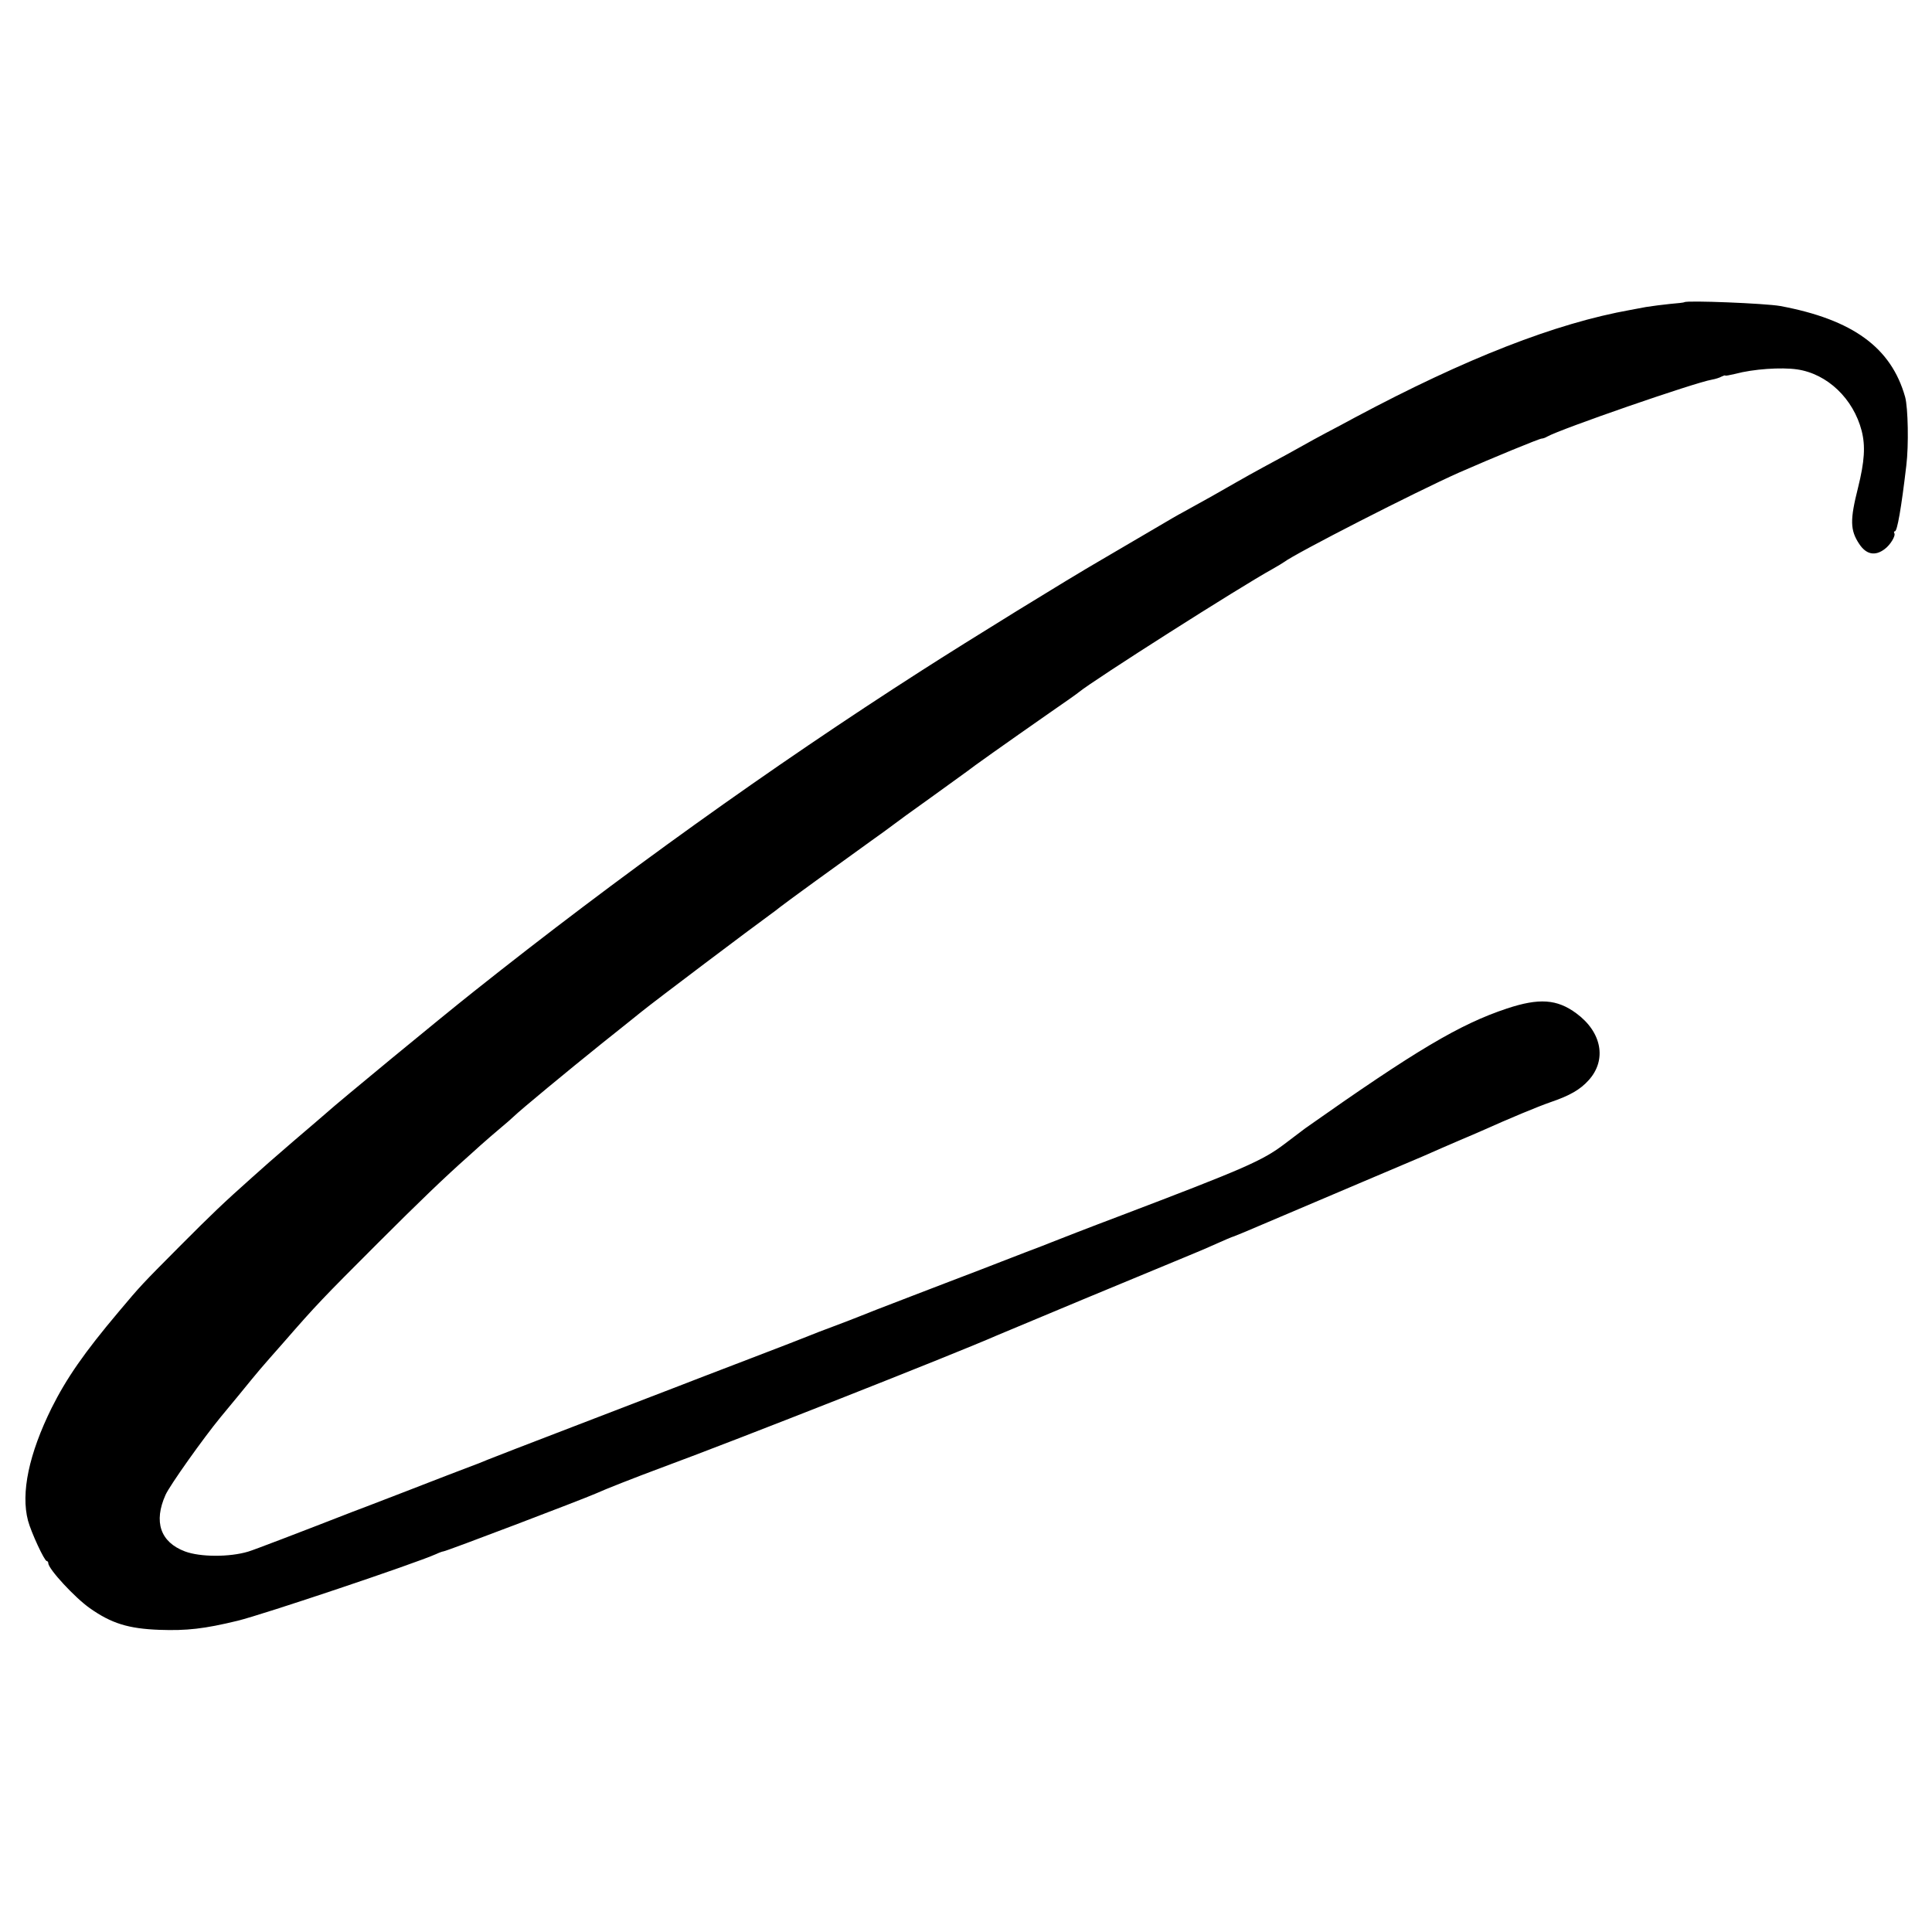 <?xml version="1.0" standalone="no"?>
<!DOCTYPE svg PUBLIC "-//W3C//DTD SVG 20010904//EN"
 "http://www.w3.org/TR/2001/REC-SVG-20010904/DTD/svg10.dtd">
<svg version="1.0" xmlns="http://www.w3.org/2000/svg"
 width="1000pt" height="1000pt" viewBox="0 0 1000 1000"
 preserveAspectRatio="xMidYMid meet">
<g transform="translate(0,1000) scale(0.1,-0.1)"
fill="#000000" stroke="none">
<path d="M8719 8436 c-2 -2 -35 -6 -74 -9 -38 -4 -95 -11 -125 -16 -30 -6 -66
-12 -80 -15 -387 -69 -852 -250 -1427 -557 -40 -22 -108 -58 -150 -80 -43 -23
-91 -49 -108 -59 -16 -9 -57 -32 -90 -50 -218 -118 -176 -95 -390 -217 -78
-43 -147 -82 -155 -86 -8 -4 -31 -17 -50 -28 -32 -19 -299 -175 -370 -217
-170 -98 -684 -415 -930 -573 -779 -499 -1576 -1071 -2320 -1663 -168 -133
-703 -574 -760 -626 -16 -14 -39 -34 -51 -44 -23 -19 -222 -190 -245 -211 -6
-5 -46 -41 -90 -80 -146 -130 -208 -189 -379 -361 -188 -189 -197 -198 -311
-334 -178 -211 -270 -344 -347 -498 -117 -237 -160 -439 -122 -583 16 -60 85
-209 97 -209 4 0 8 -5 8 -11 0 -30 138 -179 215 -233 112 -79 200 -106 360
-112 141 -5 232 5 405 47 128 31 915 295 1027 345 17 8 34 14 38 14 13 0 717
268 790 300 43 20 206 84 330 130 401 148 1517 588 1750 690 11 5 211 88 445
186 559 232 611 253 635 264 90 40 136 60 140 60 2 0 82 33 177 74 95 40 308
131 473 201 165 70 314 133 330 140 63 28 123 54 195 85 41 17 89 38 105 45
154 69 294 127 360 150 100 34 154 65 198 114 95 105 68 249 -64 346 -100 74
-193 80 -359 25 -244 -81 -471 -216 -1044 -620 -11 -8 -60 -45 -107 -81 -115
-87 -204 -126 -864 -377 -141 -53 -318 -122 -340 -131 -11 -5 -74 -29 -140
-54 -66 -26 -172 -66 -235 -91 -63 -24 -223 -85 -355 -136 -132 -50 -253 -98
-270 -105 -16 -7 -75 -29 -130 -50 -55 -20 -113 -43 -130 -50 -16 -7 -156 -61
-310 -120 -154 -59 -329 -126 -390 -150 -60 -23 -294 -113 -520 -200 -225 -86
-423 -163 -440 -170 -16 -7 -68 -28 -115 -45 -47 -18 -134 -51 -195 -75 -60
-23 -159 -62 -220 -85 -60 -23 -137 -53 -170 -65 -285 -111 -515 -199 -540
-206 -96 -29 -248 -29 -328 1 -127 48 -163 153 -100 293 22 49 196 294 285
402 9 11 52 63 95 115 110 135 106 130 233 274 168 193 200 226 485 511 213
213 346 341 469 450 6 6 34 30 61 55 28 25 74 65 104 90 30 25 61 52 70 61 36
35 278 235 456 378 105 84 197 157 205 164 65 53 584 444 669 505 13 9 35 26
50 38 26 21 310 227 469 341 48 34 99 71 113 82 14 11 104 77 200 145 96 69
179 129 184 133 23 19 195 141 430 305 77 53 145 101 150 106 77 63 833 544
1000 636 28 16 55 32 60 36 62 47 686 366 907 464 173 76 416 176 428 176 6 0
18 4 28 10 68 39 764 280 853 295 17 3 40 10 50 16 11 5 19 8 19 5 0 -2 23 2
52 9 93 25 237 35 320 23 157 -23 291 -152 334 -318 20 -79 15 -158 -19 -295
-42 -166 -41 -219 6 -290 36 -55 82 -65 132 -27 29 21 58 69 50 82 -3 6 -2 10
3 10 12 0 33 119 59 340 13 105 9 300 -6 355 -72 256 -271 401 -646 471 -78
14 -484 30 -496 20z"/>
</g>
</svg>
